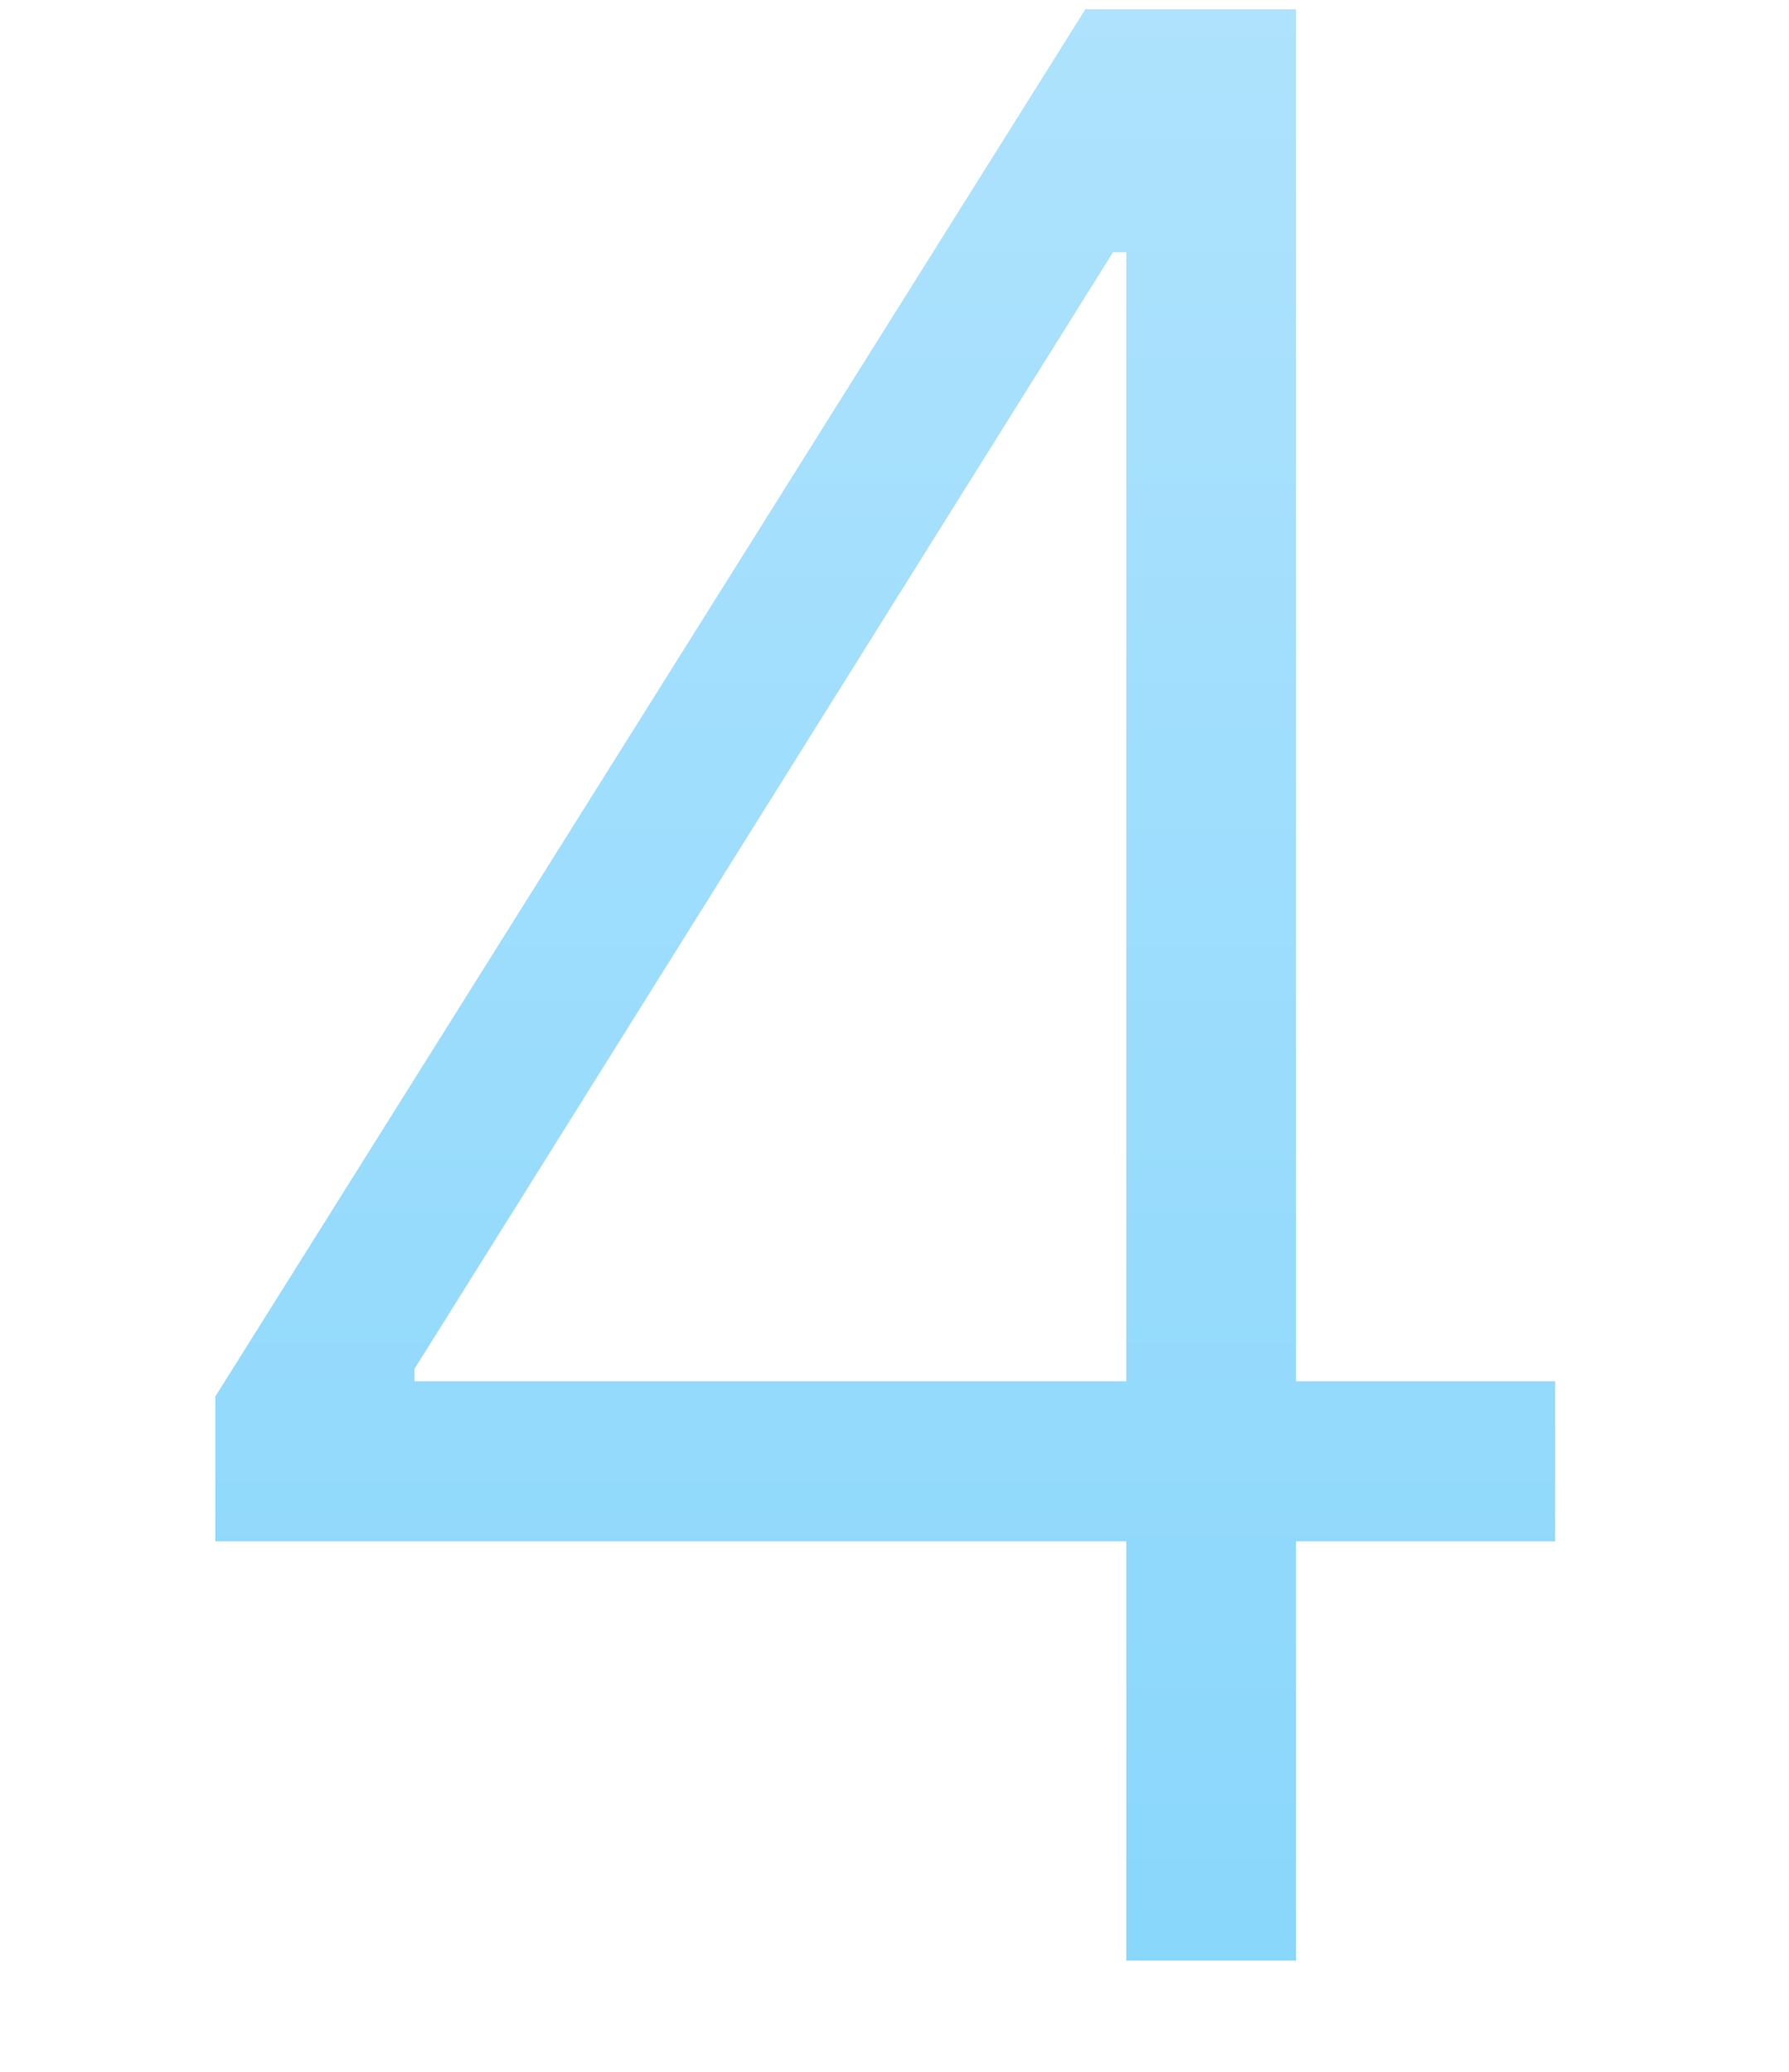 <?xml version="1.0" encoding="UTF-8"?> <svg xmlns="http://www.w3.org/2000/svg" width="120" height="139" viewBox="0 0 120 139" fill="none"><path d="M14.442 103.407V93.691L72.801 0.623H79.96V16.923H74.655L27.801 91.838V92.669H104.314V103.407H14.442ZM75.55 131.532V100.339V95.865V0.623H86.928V131.532H75.55Z" fill="url(#paint0_linear_16_334)"></path><defs><linearGradient id="paint0_linear_16_334" x1="59.5" y1="-42.468" x2="59.5" y2="176.57" gradientUnits="userSpaceOnUse"><stop stop-color="#BAE6FD"></stop><stop offset="1" stop-color="#7DD3FC"></stop></linearGradient></defs></svg> 